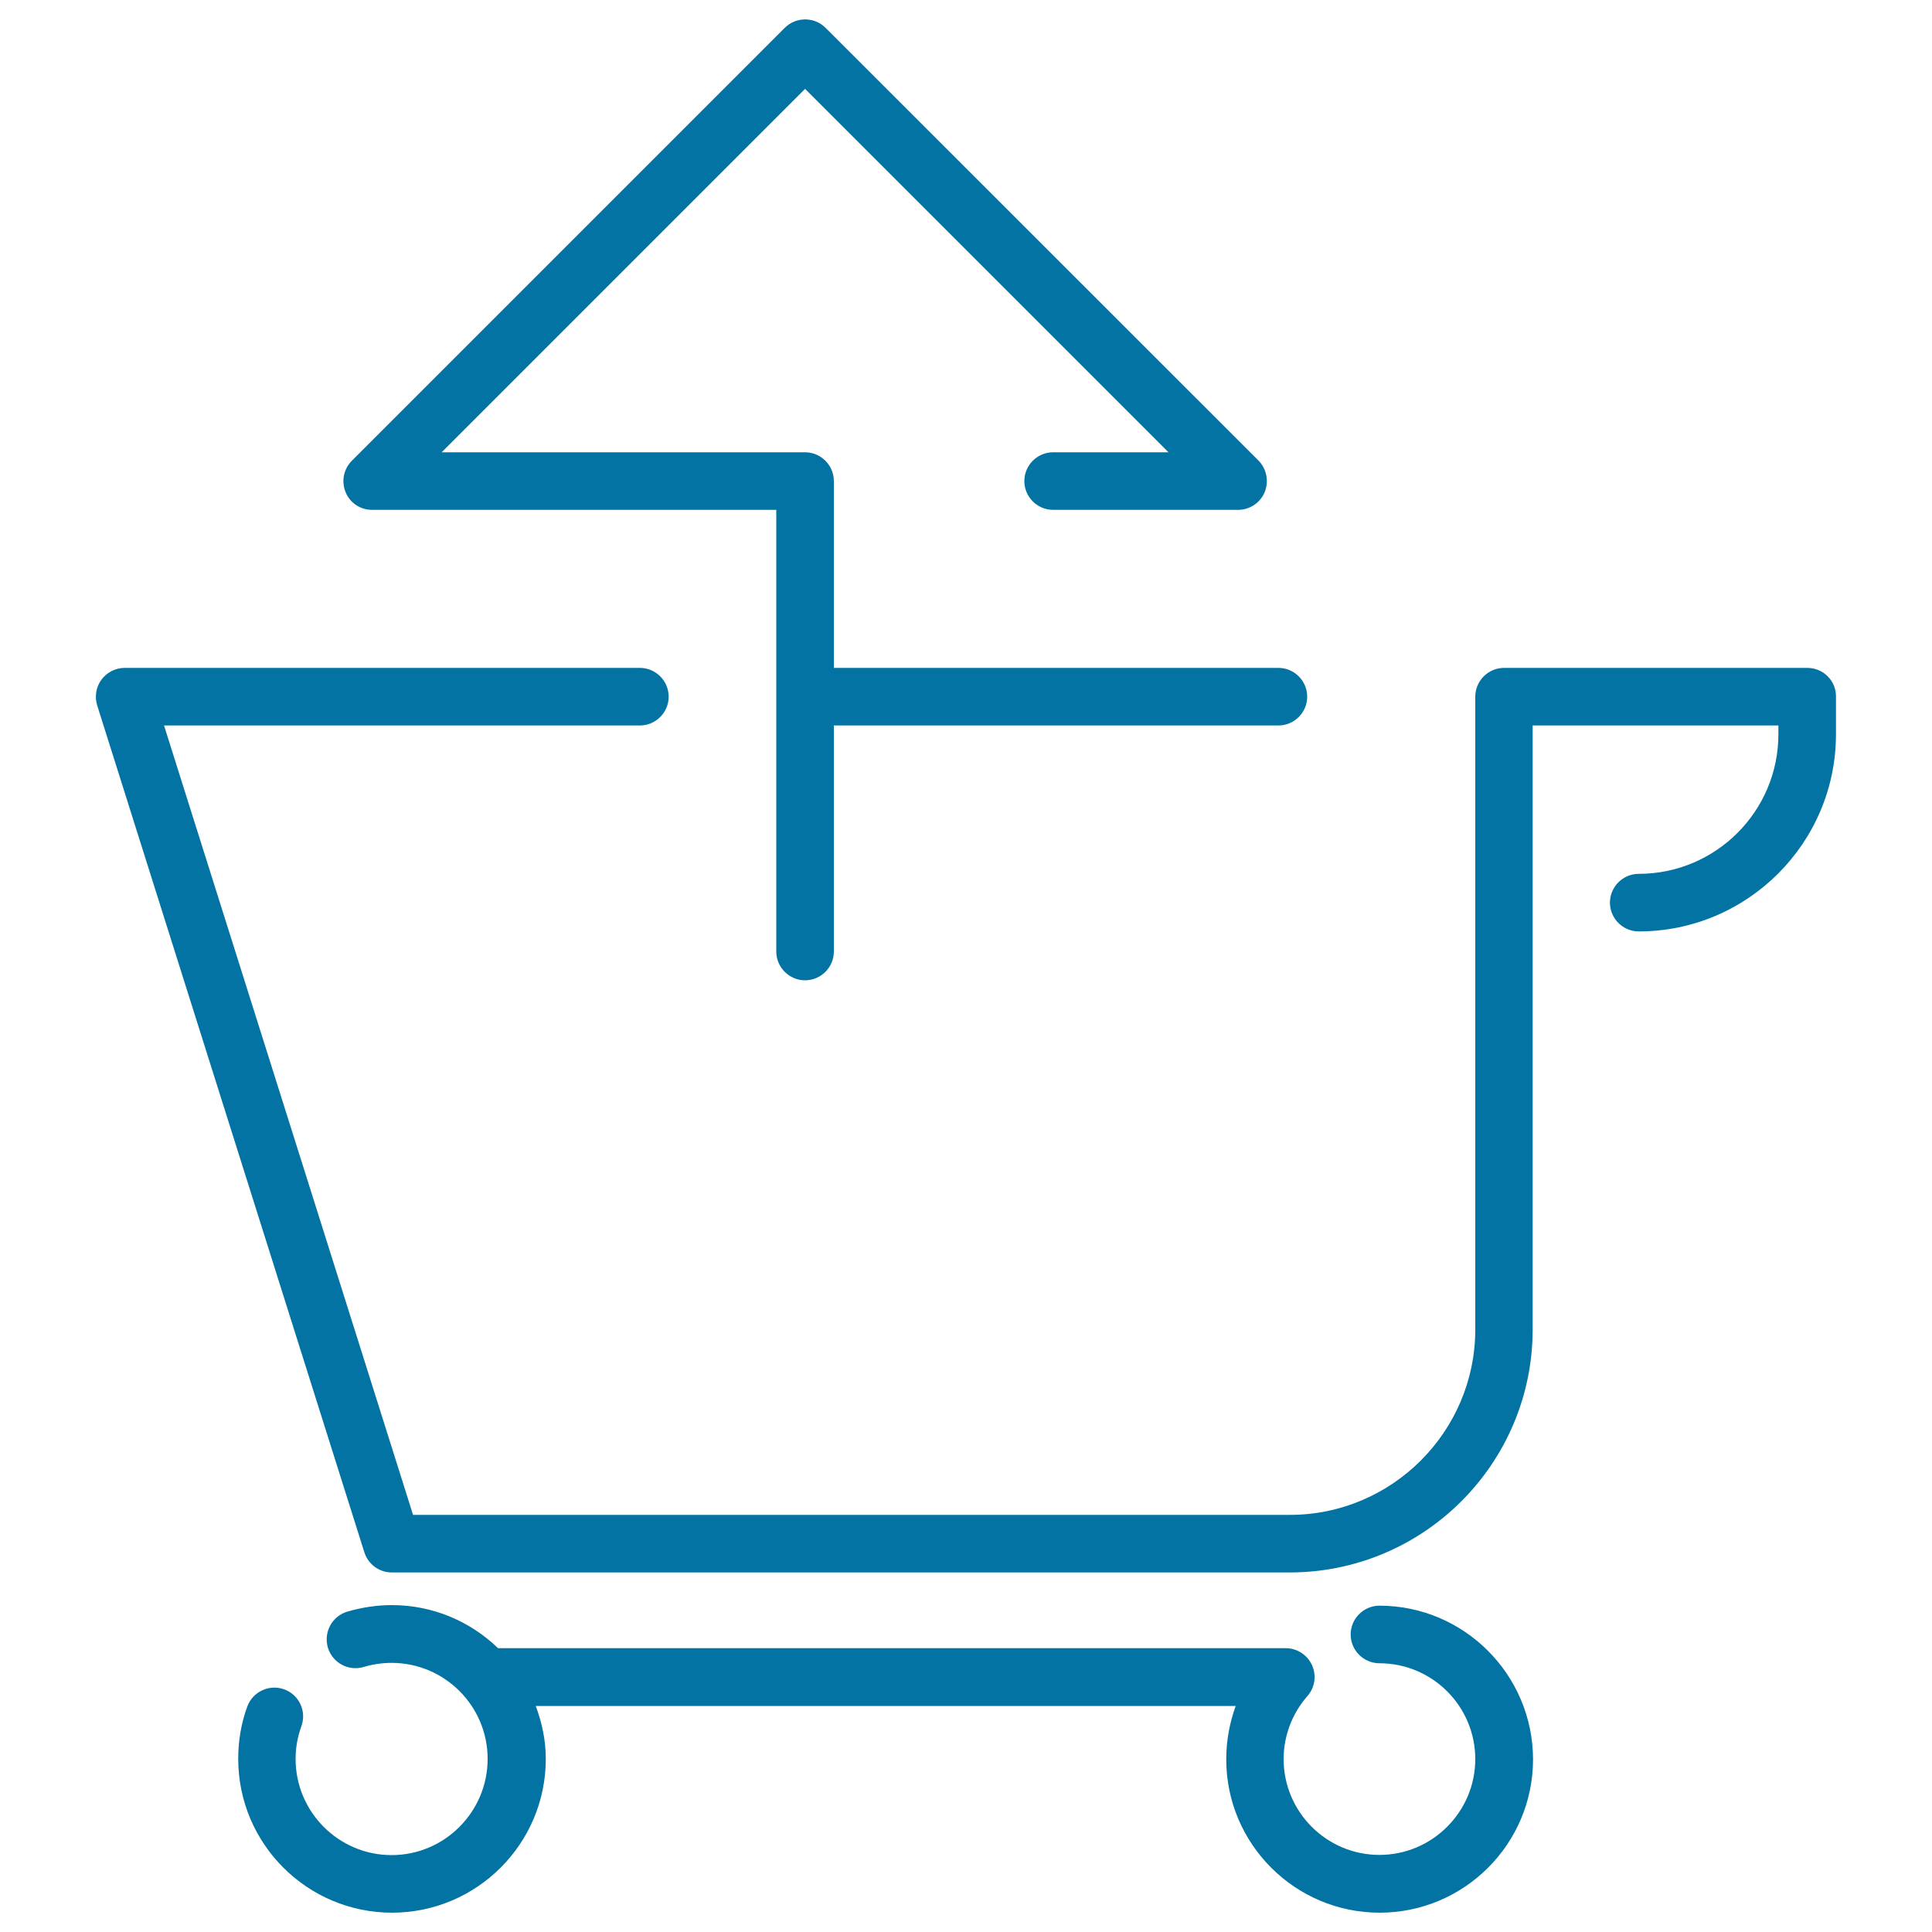 <svg xmlns="http://www.w3.org/2000/svg" viewBox="0 0 1000 1000" style="fill:#0273a2">
<title>Remove From Cart SVG icon</title>
<g><path d="M192.6,263.9h209.2v228.6c0,8.2,6.7,14.9,14.9,14.9c8.2,0,14.9-6.7,14.9-14.9v-117h230.1c8.2,0,14.9-6.7,14.9-14.9c0-8.2-6.7-14.9-14.9-14.9H431.6V249c0-8.2-6.7-14.9-14.9-14.9H228.6L416.7,46l188.1,188.1h-59.7c-8.2,0-14.9,6.7-14.9,14.9c0,8.2,6.7,14.9,14.9,14.9h95.7c6,0,11.5-3.6,13.8-9.2c2.3-5.6,1-12-3.2-16.3L427.3,14.4c-5.8-5.8-15.3-5.8-21.1,0L182.1,238.5c-4.3,4.3-5.5,10.7-3.2,16.3S186.6,263.9,192.6,263.9z"/><path d="M935.5,345.7h-157c-8.2,0-14.9,6.7-14.9,14.9v327.5c0,52.9-43.1,96-96,96H213.8L84.9,375.5h246.3c8.2,0,14.9-6.7,14.9-14.9s-6.7-14.9-14.9-14.9H64.5c-4.7,0-9.2,2.3-12,6.1c-2.8,3.8-3.6,8.8-2.2,13.3l138.3,438.4c2,6.2,7.7,10.4,14.2,10.4h464.7c69.4,0,125.8-56.4,125.8-125.8V375.5h127.2v4.5c0,39.9-32.4,72.3-72.3,72.3c-8.2,0-14.9,6.7-14.9,14.9c0,8.2,6.7,14.9,14.9,14.9c56.3,0,102.1-45.8,102.1-102.1v-19.5C950.4,352.4,943.7,345.7,935.5,345.7z"/><path d="M714,831.1c-8.2,0-14.9,6.7-14.9,14.9c0,8.2,6.7,14.9,14.9,14.9c27.4,0,49.6,22.3,49.6,49.6s-22.3,49.6-49.6,49.6c-27.4,0-49.6-22.3-49.6-49.6c0-12,4.4-23.6,12.3-32.6c3.9-4.4,4.8-10.7,2.4-16c-2.4-5.3-7.7-8.8-13.6-8.8H257.8c-14.3-13.8-33.6-22.3-55-22.3c-7.8,0-15.6,1.2-23.1,3.4c-7.9,2.4-12.3,10.7-10,18.6c2.4,7.9,10.7,12.4,18.6,10c4.7-1.4,9.5-2.1,14.4-2.1c27.4,0,49.7,22.3,49.7,49.7c0,27.4-22.3,49.8-49.7,49.8c-27.4,0-49.7-22.3-49.7-49.8c0-5.8,1-11.5,3-16.9c2.8-7.8-1.2-16.3-8.9-19.1c-7.7-2.8-16.3,1.2-19.1,8.9c-3.2,8.7-4.7,17.8-4.7,27.1c0,43.9,35.7,79.6,79.6,79.6s79.6-35.7,79.6-79.6c0-9.7-2-18.8-5.2-27.4h362.3c-3.2,8.8-4.9,18.1-4.9,27.6c0,43.8,35.6,79.4,79.4,79.4c43.8,0,79.4-35.6,79.4-79.4C793.4,866.8,757.8,831.1,714,831.1z"/></g>
</svg>